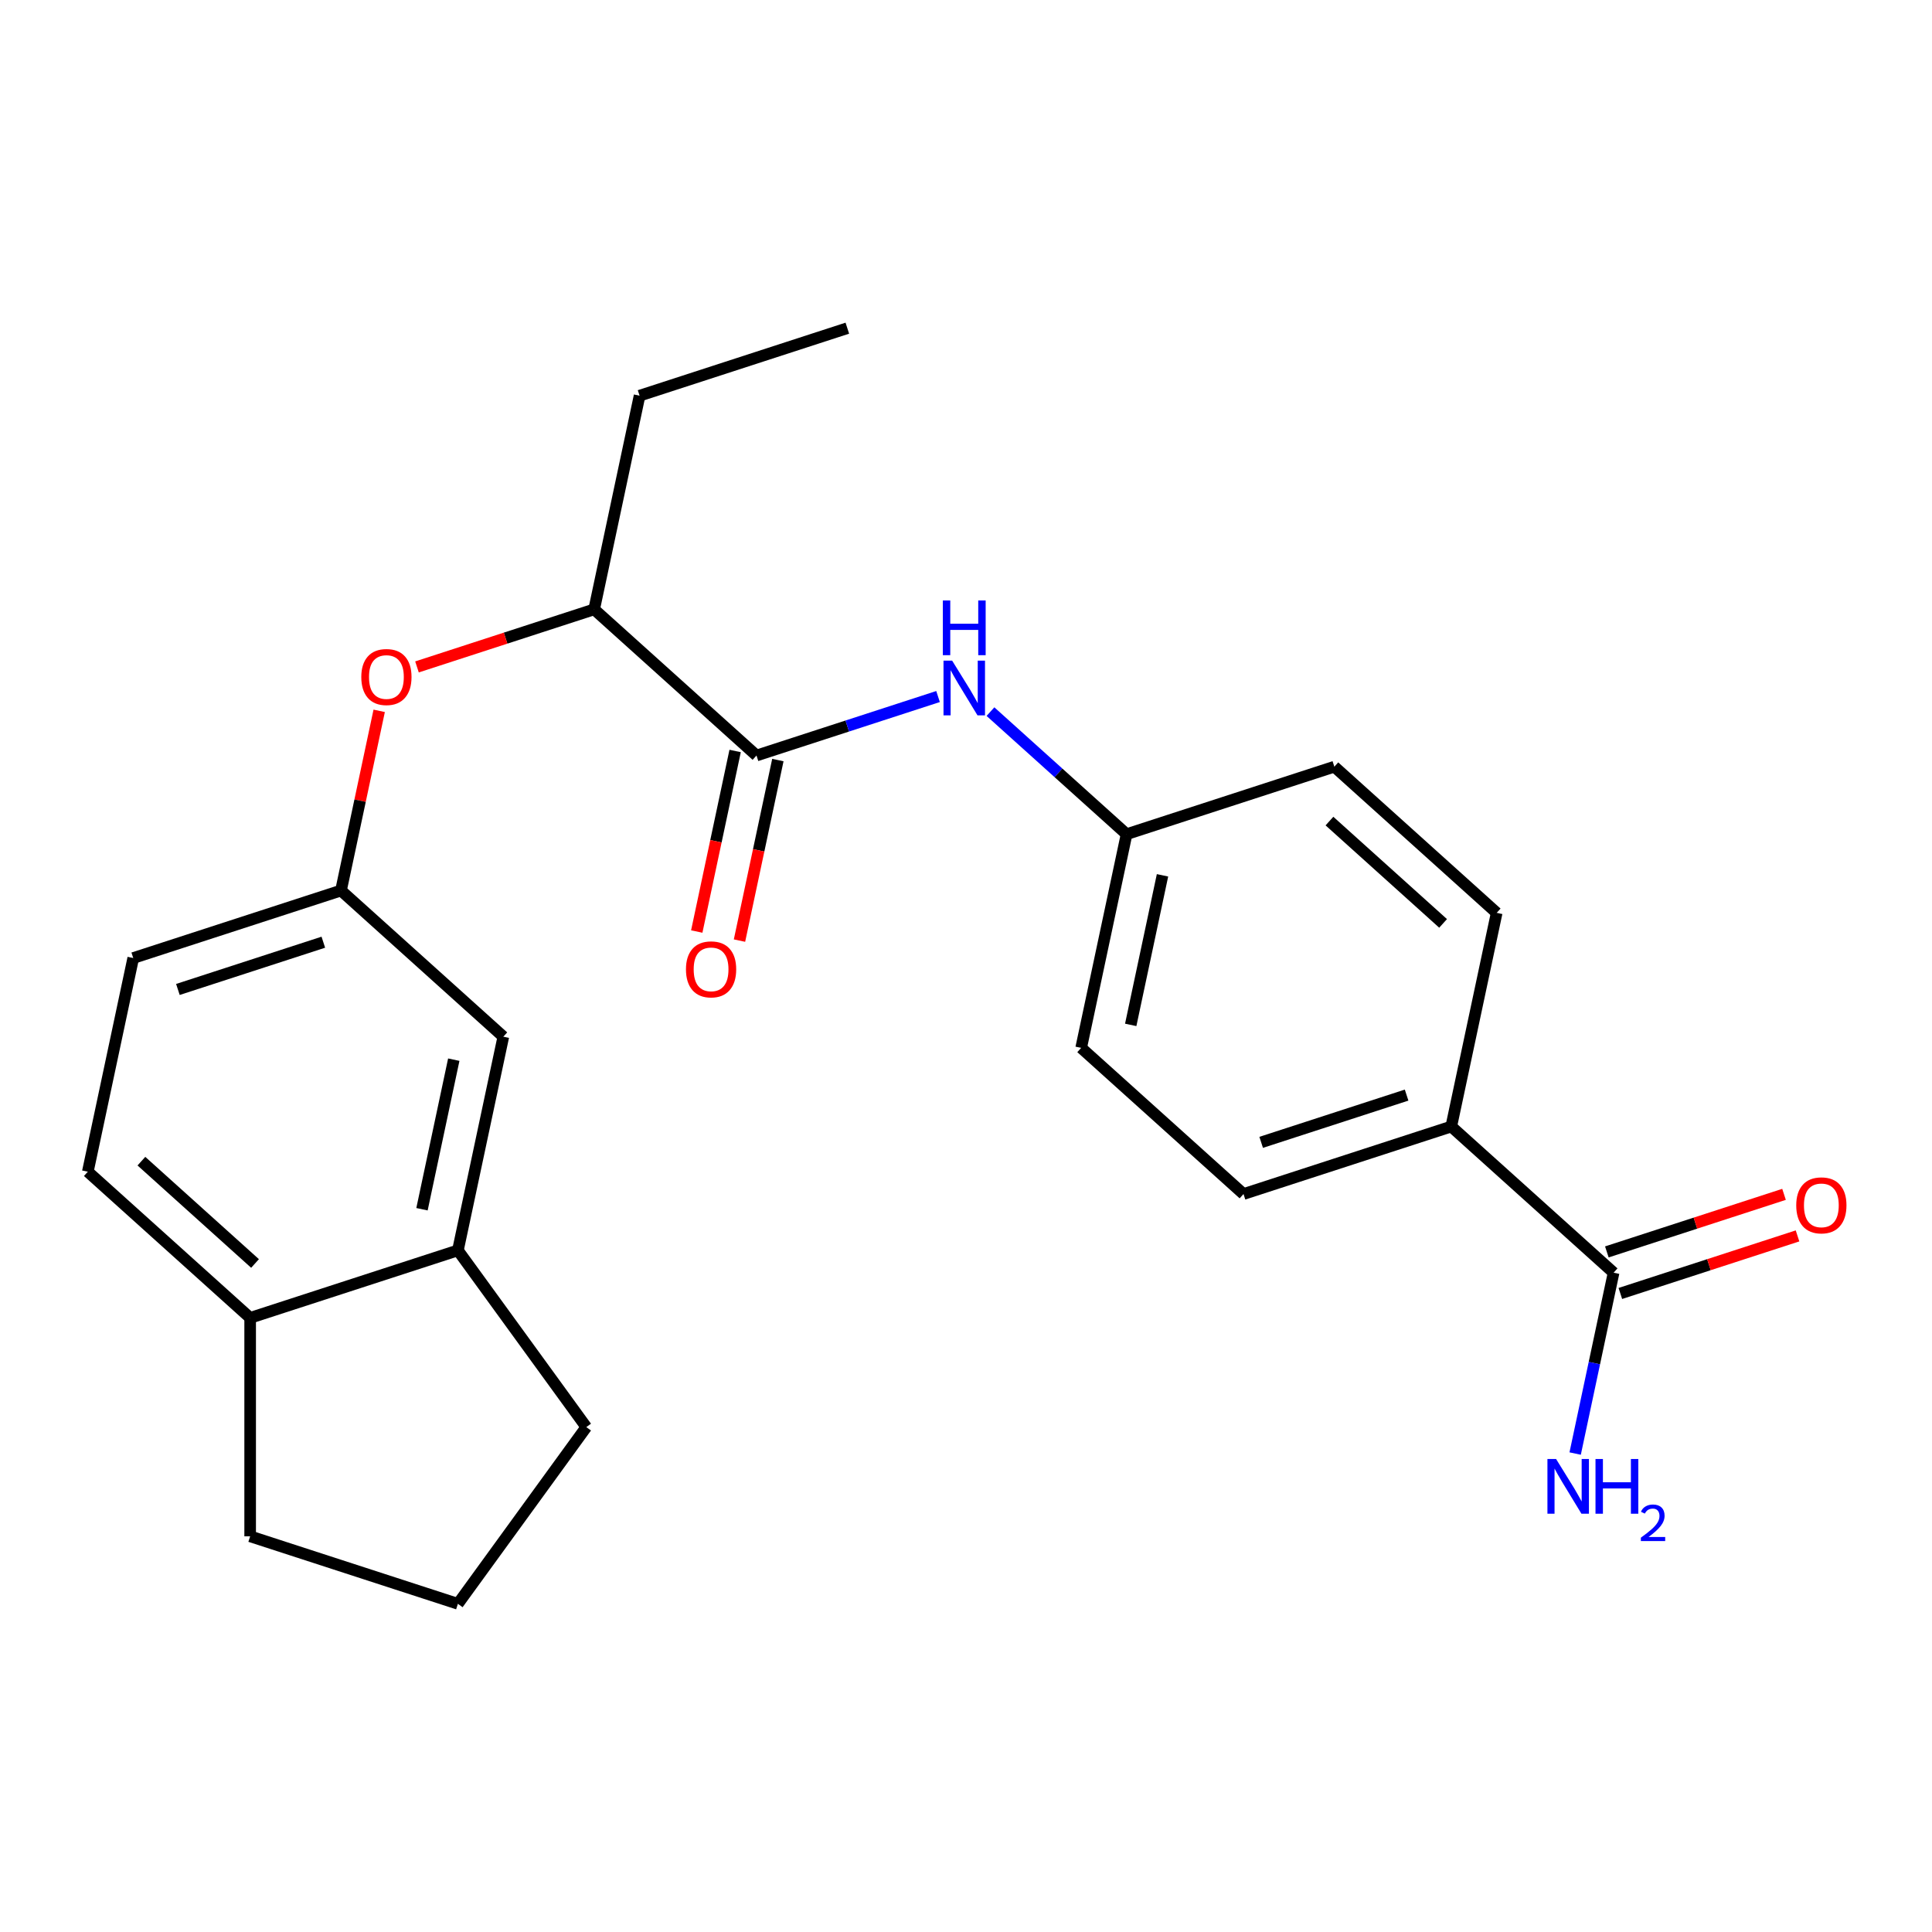 <?xml version='1.0' encoding='iso-8859-1'?>
<svg version='1.1' baseProfile='full'
              xmlns='http://www.w3.org/2000/svg'
                      xmlns:rdkit='http://www.rdkit.org/xml'
                      xmlns:xlink='http://www.w3.org/1999/xlink'
                  xml:space='preserve'
width='1000px' height='1000px' viewBox='0 0 1000 1000'>
<!-- END OF HEADER -->
<rect style='opacity:1.0;fill:#FFFFFF;stroke:none' width='1000' height='1000' x='0' y='0'> </rect>
<path class='bond-1' d='M 391.562,391.057 L 438.545,375.791' style='fill:none;fill-rule:evenodd;stroke:#000000;stroke-width:6px;stroke-linecap:butt;stroke-linejoin:miter;stroke-opacity:1' />
<path class='bond-1' d='M 438.545,375.791 L 485.529,360.525' style='fill:none;fill-rule:evenodd;stroke:#0000FF;stroke-width:6px;stroke-linecap:butt;stroke-linejoin:miter;stroke-opacity:1' />
<path class='bond-3' d='M 391.562,391.057 L 307.537,315.4' style='fill:none;fill-rule:evenodd;stroke:#000000;stroke-width:6px;stroke-linecap:butt;stroke-linejoin:miter;stroke-opacity:1' />
<path class='bond-8' d='M 380.502,388.706 L 370.571,435.431' style='fill:none;fill-rule:evenodd;stroke:#000000;stroke-width:6px;stroke-linecap:butt;stroke-linejoin:miter;stroke-opacity:1' />
<path class='bond-8' d='M 370.571,435.431 L 360.639,482.156' style='fill:none;fill-rule:evenodd;stroke:#FF0000;stroke-width:6px;stroke-linecap:butt;stroke-linejoin:miter;stroke-opacity:1' />
<path class='bond-8' d='M 402.622,393.408 L 392.69,440.133' style='fill:none;fill-rule:evenodd;stroke:#000000;stroke-width:6px;stroke-linecap:butt;stroke-linejoin:miter;stroke-opacity:1' />
<path class='bond-8' d='M 392.69,440.133 L 382.758,486.857' style='fill:none;fill-rule:evenodd;stroke:#FF0000;stroke-width:6px;stroke-linecap:butt;stroke-linejoin:miter;stroke-opacity:1' />
<path class='bond-0' d='M 835.196,658.744 L 751.171,583.087' style='fill:none;fill-rule:evenodd;stroke:#000000;stroke-width:6px;stroke-linecap:butt;stroke-linejoin:miter;stroke-opacity:1' />
<path class='bond-10' d='M 838.69,669.497 L 884.543,654.599' style='fill:none;fill-rule:evenodd;stroke:#000000;stroke-width:6px;stroke-linecap:butt;stroke-linejoin:miter;stroke-opacity:1' />
<path class='bond-10' d='M 884.543,654.599 L 930.397,639.7' style='fill:none;fill-rule:evenodd;stroke:#FF0000;stroke-width:6px;stroke-linecap:butt;stroke-linejoin:miter;stroke-opacity:1' />
<path class='bond-10' d='M 831.702,647.991 L 877.555,633.092' style='fill:none;fill-rule:evenodd;stroke:#000000;stroke-width:6px;stroke-linecap:butt;stroke-linejoin:miter;stroke-opacity:1' />
<path class='bond-10' d='M 877.555,633.092 L 923.409,618.193' style='fill:none;fill-rule:evenodd;stroke:#FF0000;stroke-width:6px;stroke-linecap:butt;stroke-linejoin:miter;stroke-opacity:1' />
<path class='bond-15' d='M 835.196,658.744 L 825.247,705.549' style='fill:none;fill-rule:evenodd;stroke:#000000;stroke-width:6px;stroke-linecap:butt;stroke-linejoin:miter;stroke-opacity:1' />
<path class='bond-15' d='M 825.247,705.549 L 815.299,752.354' style='fill:none;fill-rule:evenodd;stroke:#0000FF;stroke-width:6px;stroke-linecap:butt;stroke-linejoin:miter;stroke-opacity:1' />
<path class='bond-11' d='M 512.662,368.333 L 547.891,400.053' style='fill:none;fill-rule:evenodd;stroke:#0000FF;stroke-width:6px;stroke-linecap:butt;stroke-linejoin:miter;stroke-opacity:1' />
<path class='bond-11' d='M 547.891,400.053 L 583.12,431.774' style='fill:none;fill-rule:evenodd;stroke:#000000;stroke-width:6px;stroke-linecap:butt;stroke-linejoin:miter;stroke-opacity:1' />
<path class='bond-2' d='M 237.013,647.189 L 260.521,536.593' style='fill:none;fill-rule:evenodd;stroke:#000000;stroke-width:6px;stroke-linecap:butt;stroke-linejoin:miter;stroke-opacity:1' />
<path class='bond-2' d='M 218.42,625.898 L 234.875,548.481' style='fill:none;fill-rule:evenodd;stroke:#000000;stroke-width:6px;stroke-linecap:butt;stroke-linejoin:miter;stroke-opacity:1' />
<path class='bond-19' d='M 237.013,647.189 L 303.472,738.662' style='fill:none;fill-rule:evenodd;stroke:#000000;stroke-width:6px;stroke-linecap:butt;stroke-linejoin:miter;stroke-opacity:1' />
<path class='bond-25' d='M 237.013,647.189 L 129.48,682.129' style='fill:none;fill-rule:evenodd;stroke:#000000;stroke-width:6px;stroke-linecap:butt;stroke-linejoin:miter;stroke-opacity:1' />
<path class='bond-4' d='M 307.537,315.4 L 261.684,330.299' style='fill:none;fill-rule:evenodd;stroke:#000000;stroke-width:6px;stroke-linecap:butt;stroke-linejoin:miter;stroke-opacity:1' />
<path class='bond-4' d='M 261.684,330.299 L 215.83,345.198' style='fill:none;fill-rule:evenodd;stroke:#FF0000;stroke-width:6px;stroke-linecap:butt;stroke-linejoin:miter;stroke-opacity:1' />
<path class='bond-22' d='M 307.537,315.4 L 331.045,204.804' style='fill:none;fill-rule:evenodd;stroke:#000000;stroke-width:6px;stroke-linecap:butt;stroke-linejoin:miter;stroke-opacity:1' />
<path class='bond-6' d='M 196.265,367.927 L 186.381,414.431' style='fill:none;fill-rule:evenodd;stroke:#FF0000;stroke-width:6px;stroke-linecap:butt;stroke-linejoin:miter;stroke-opacity:1' />
<path class='bond-6' d='M 186.381,414.431 L 176.496,460.936' style='fill:none;fill-rule:evenodd;stroke:#000000;stroke-width:6px;stroke-linecap:butt;stroke-linejoin:miter;stroke-opacity:1' />
<path class='bond-5' d='M 751.171,583.087 L 643.638,618.027' style='fill:none;fill-rule:evenodd;stroke:#000000;stroke-width:6px;stroke-linecap:butt;stroke-linejoin:miter;stroke-opacity:1' />
<path class='bond-5' d='M 728.053,566.822 L 652.78,591.279' style='fill:none;fill-rule:evenodd;stroke:#000000;stroke-width:6px;stroke-linecap:butt;stroke-linejoin:miter;stroke-opacity:1' />
<path class='bond-24' d='M 751.171,583.087 L 774.679,472.491' style='fill:none;fill-rule:evenodd;stroke:#000000;stroke-width:6px;stroke-linecap:butt;stroke-linejoin:miter;stroke-opacity:1' />
<path class='bond-7' d='M 176.496,460.936 L 260.521,536.593' style='fill:none;fill-rule:evenodd;stroke:#000000;stroke-width:6px;stroke-linecap:butt;stroke-linejoin:miter;stroke-opacity:1' />
<path class='bond-16' d='M 176.496,460.936 L 68.963,495.876' style='fill:none;fill-rule:evenodd;stroke:#000000;stroke-width:6px;stroke-linecap:butt;stroke-linejoin:miter;stroke-opacity:1' />
<path class='bond-16' d='M 167.354,487.684 L 92.08,512.142' style='fill:none;fill-rule:evenodd;stroke:#000000;stroke-width:6px;stroke-linecap:butt;stroke-linejoin:miter;stroke-opacity:1' />
<path class='bond-9' d='M 129.48,682.129 L 45.455,606.472' style='fill:none;fill-rule:evenodd;stroke:#000000;stroke-width:6px;stroke-linecap:butt;stroke-linejoin:miter;stroke-opacity:1' />
<path class='bond-9' d='M 132.007,653.975 L 73.19,601.016' style='fill:none;fill-rule:evenodd;stroke:#000000;stroke-width:6px;stroke-linecap:butt;stroke-linejoin:miter;stroke-opacity:1' />
<path class='bond-21' d='M 129.48,682.129 L 129.48,795.196' style='fill:none;fill-rule:evenodd;stroke:#000000;stroke-width:6px;stroke-linecap:butt;stroke-linejoin:miter;stroke-opacity:1' />
<path class='bond-17' d='M 583.12,431.774 L 690.654,396.834' style='fill:none;fill-rule:evenodd;stroke:#000000;stroke-width:6px;stroke-linecap:butt;stroke-linejoin:miter;stroke-opacity:1' />
<path class='bond-18' d='M 583.12,431.774 L 559.612,542.37' style='fill:none;fill-rule:evenodd;stroke:#000000;stroke-width:6px;stroke-linecap:butt;stroke-linejoin:miter;stroke-opacity:1' />
<path class='bond-18' d='M 601.713,453.065 L 585.258,530.482' style='fill:none;fill-rule:evenodd;stroke:#000000;stroke-width:6px;stroke-linecap:butt;stroke-linejoin:miter;stroke-opacity:1' />
<path class='bond-12' d='M 45.455,606.472 L 68.963,495.876' style='fill:none;fill-rule:evenodd;stroke:#000000;stroke-width:6px;stroke-linecap:butt;stroke-linejoin:miter;stroke-opacity:1' />
<path class='bond-13' d='M 643.638,618.027 L 559.612,542.37' style='fill:none;fill-rule:evenodd;stroke:#000000;stroke-width:6px;stroke-linecap:butt;stroke-linejoin:miter;stroke-opacity:1' />
<path class='bond-14' d='M 774.679,472.491 L 690.654,396.834' style='fill:none;fill-rule:evenodd;stroke:#000000;stroke-width:6px;stroke-linecap:butt;stroke-linejoin:miter;stroke-opacity:1' />
<path class='bond-14' d='M 746.944,477.948 L 688.126,424.988' style='fill:none;fill-rule:evenodd;stroke:#000000;stroke-width:6px;stroke-linecap:butt;stroke-linejoin:miter;stroke-opacity:1' />
<path class='bond-20' d='M 303.472,738.662 L 237.013,830.136' style='fill:none;fill-rule:evenodd;stroke:#000000;stroke-width:6px;stroke-linecap:butt;stroke-linejoin:miter;stroke-opacity:1' />
<path class='bond-26' d='M 237.013,830.136 L 129.48,795.196' style='fill:none;fill-rule:evenodd;stroke:#000000;stroke-width:6px;stroke-linecap:butt;stroke-linejoin:miter;stroke-opacity:1' />
<path class='bond-23' d='M 331.045,204.804 L 438.578,169.864' style='fill:none;fill-rule:evenodd;stroke:#000000;stroke-width:6px;stroke-linecap:butt;stroke-linejoin:miter;stroke-opacity:1' />
<path  class='atom-2' d='M 492.835 341.957
L 502.115 356.957
Q 503.035 358.437, 504.515 361.117
Q 505.995 363.797, 506.075 363.957
L 506.075 341.957
L 509.835 341.957
L 509.835 370.277
L 505.955 370.277
L 495.995 353.877
Q 494.835 351.957, 493.595 349.757
Q 492.395 347.557, 492.035 346.877
L 492.035 370.277
L 488.355 370.277
L 488.355 341.957
L 492.835 341.957
' fill='#0000FF'/>
<path  class='atom-2' d='M 488.015 310.805
L 491.855 310.805
L 491.855 322.845
L 506.335 322.845
L 506.335 310.805
L 510.175 310.805
L 510.175 339.125
L 506.335 339.125
L 506.335 326.045
L 491.855 326.045
L 491.855 339.125
L 488.015 339.125
L 488.015 310.805
' fill='#0000FF'/>
<path  class='atom-5' d='M 187.004 350.42
Q 187.004 343.62, 190.364 339.82
Q 193.724 336.02, 200.004 336.02
Q 206.284 336.02, 209.644 339.82
Q 213.004 343.62, 213.004 350.42
Q 213.004 357.3, 209.604 361.22
Q 206.204 365.1, 200.004 365.1
Q 193.764 365.1, 190.364 361.22
Q 187.004 357.34, 187.004 350.42
M 200.004 361.9
Q 204.324 361.9, 206.644 359.02
Q 209.004 356.1, 209.004 350.42
Q 209.004 344.86, 206.644 342.06
Q 204.324 339.22, 200.004 339.22
Q 195.684 339.22, 193.324 342.02
Q 191.004 344.82, 191.004 350.42
Q 191.004 356.14, 193.324 359.02
Q 195.684 361.9, 200.004 361.9
' fill='#FF0000'/>
<path  class='atom-9' d='M 355.054 501.733
Q 355.054 494.933, 358.414 491.133
Q 361.774 487.333, 368.054 487.333
Q 374.334 487.333, 377.694 491.133
Q 381.054 494.933, 381.054 501.733
Q 381.054 508.613, 377.654 512.533
Q 374.254 516.413, 368.054 516.413
Q 361.814 516.413, 358.414 512.533
Q 355.054 508.653, 355.054 501.733
M 368.054 513.213
Q 372.374 513.213, 374.694 510.333
Q 377.054 507.413, 377.054 501.733
Q 377.054 496.173, 374.694 493.373
Q 372.374 490.533, 368.054 490.533
Q 363.734 490.533, 361.374 493.333
Q 359.054 496.133, 359.054 501.733
Q 359.054 507.453, 361.374 510.333
Q 363.734 513.213, 368.054 513.213
' fill='#FF0000'/>
<path  class='atom-11' d='M 929.729 623.884
Q 929.729 617.084, 933.089 613.284
Q 936.449 609.484, 942.729 609.484
Q 949.009 609.484, 952.369 613.284
Q 955.729 617.084, 955.729 623.884
Q 955.729 630.764, 952.329 634.684
Q 948.929 638.564, 942.729 638.564
Q 936.489 638.564, 933.089 634.684
Q 929.729 630.804, 929.729 623.884
M 942.729 635.364
Q 947.049 635.364, 949.369 632.484
Q 951.729 629.564, 951.729 623.884
Q 951.729 618.324, 949.369 615.524
Q 947.049 612.684, 942.729 612.684
Q 938.409 612.684, 936.049 615.484
Q 933.729 618.284, 933.729 623.884
Q 933.729 629.604, 936.049 632.484
Q 938.409 635.364, 942.729 635.364
' fill='#FF0000'/>
<path  class='atom-16' d='M 805.428 755.18
L 814.708 770.18
Q 815.628 771.66, 817.108 774.34
Q 818.588 777.02, 818.668 777.18
L 818.668 755.18
L 822.428 755.18
L 822.428 783.5
L 818.548 783.5
L 808.588 767.1
Q 807.428 765.18, 806.188 762.98
Q 804.988 760.78, 804.628 760.1
L 804.628 783.5
L 800.948 783.5
L 800.948 755.18
L 805.428 755.18
' fill='#0000FF'/>
<path  class='atom-16' d='M 825.828 755.18
L 829.668 755.18
L 829.668 767.22
L 844.148 767.22
L 844.148 755.18
L 847.988 755.18
L 847.988 783.5
L 844.148 783.5
L 844.148 770.42
L 829.668 770.42
L 829.668 783.5
L 825.828 783.5
L 825.828 755.18
' fill='#0000FF'/>
<path  class='atom-16' d='M 849.361 782.507
Q 850.047 780.738, 851.684 779.761
Q 853.321 778.758, 855.591 778.758
Q 858.416 778.758, 860 780.289
Q 861.584 781.82, 861.584 784.539
Q 861.584 787.311, 859.525 789.899
Q 857.492 792.486, 853.268 795.548
L 861.901 795.548
L 861.901 797.66
L 849.308 797.66
L 849.308 795.891
Q 852.793 793.41, 854.852 791.562
Q 856.938 789.714, 857.941 788.051
Q 858.944 786.387, 858.944 784.671
Q 858.944 782.876, 858.046 781.873
Q 857.149 780.87, 855.591 780.87
Q 854.086 780.87, 853.083 781.477
Q 852.08 782.084, 851.367 783.431
L 849.361 782.507
' fill='#0000FF'/>
</svg>
